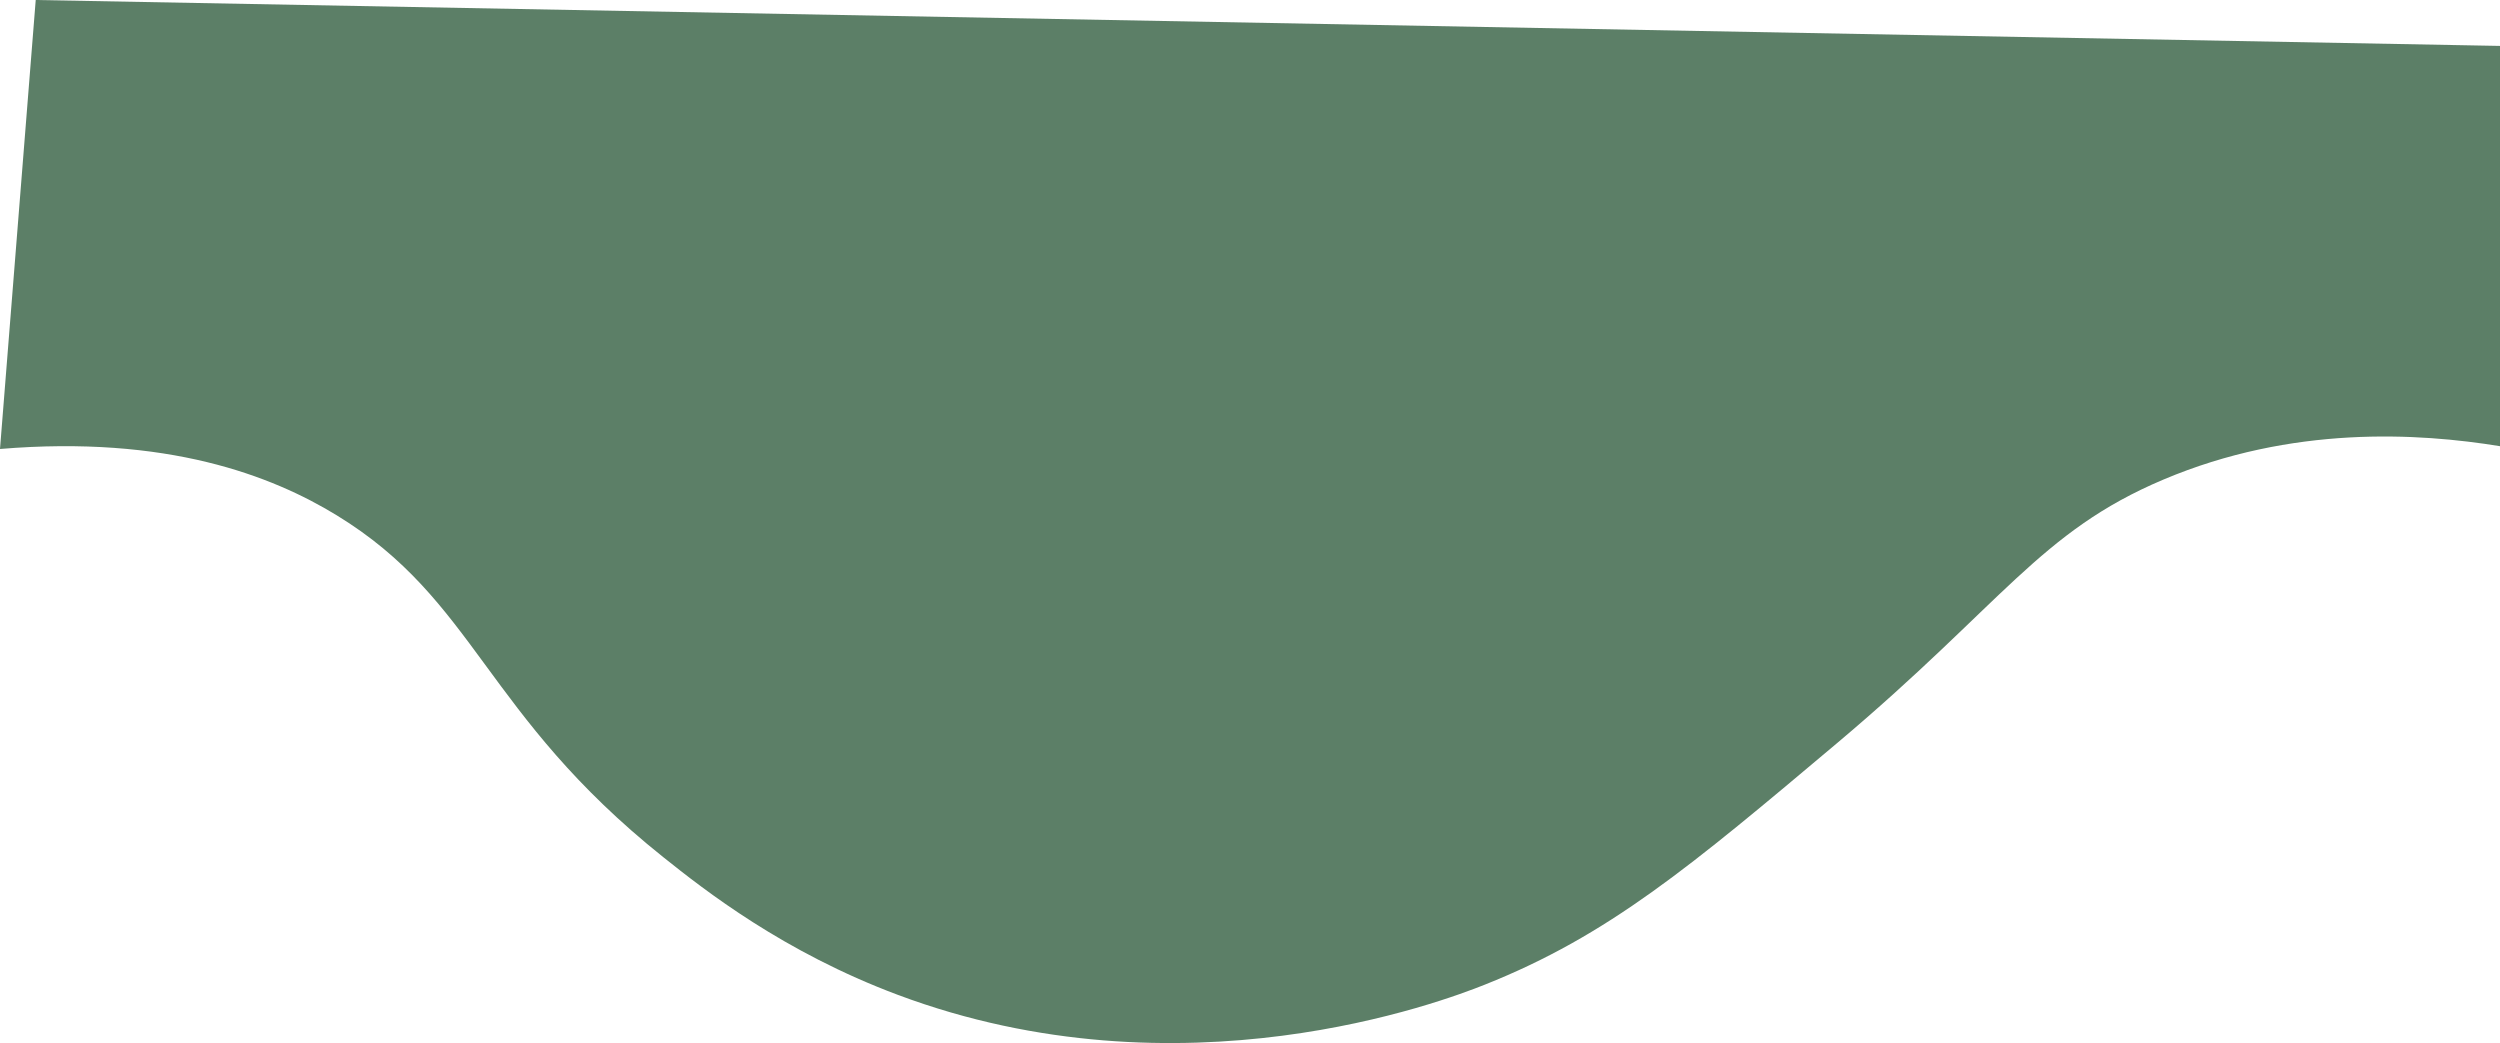 <?xml version="1.0" encoding="UTF-8"?>
<svg id="Calque_2" data-name="Calque 2" xmlns="http://www.w3.org/2000/svg" viewBox="0 0 581.54 242.63">
  <defs>
    <style>
      .cls-1 {
        fill: #5c7f67;
      }
    </style>
  </defs>
  <g id="Calque_2-2" data-name="Calque 2">
    <g id="uuid-448e9761-6b1f-46c9-899c-6145462a920c" data-name="Calque 2-2">
      <path class="cls-1" d="M0,104.44c38.88-3.25,63.27,6.22,78.33,15.43,32.44,19.84,34.19,46.17,75.96,79.52,9.64,7.7,27.93,22.07,54.59,32.04,65.93,24.67,126.86,1.46,136.48-2.37,28.86-11.48,47.95-27.56,81.89-56.13,38.61-32.5,47.23-49.21,75.96-61.36,29.99-12.69,59.31-10.87,78.33-7.78V10.68C390.46,7.12,199.38,3.56,8.31,0,5.54,34.81,2.77,69.63,0,104.44Z"/>
    </g>
  </g>
</svg>